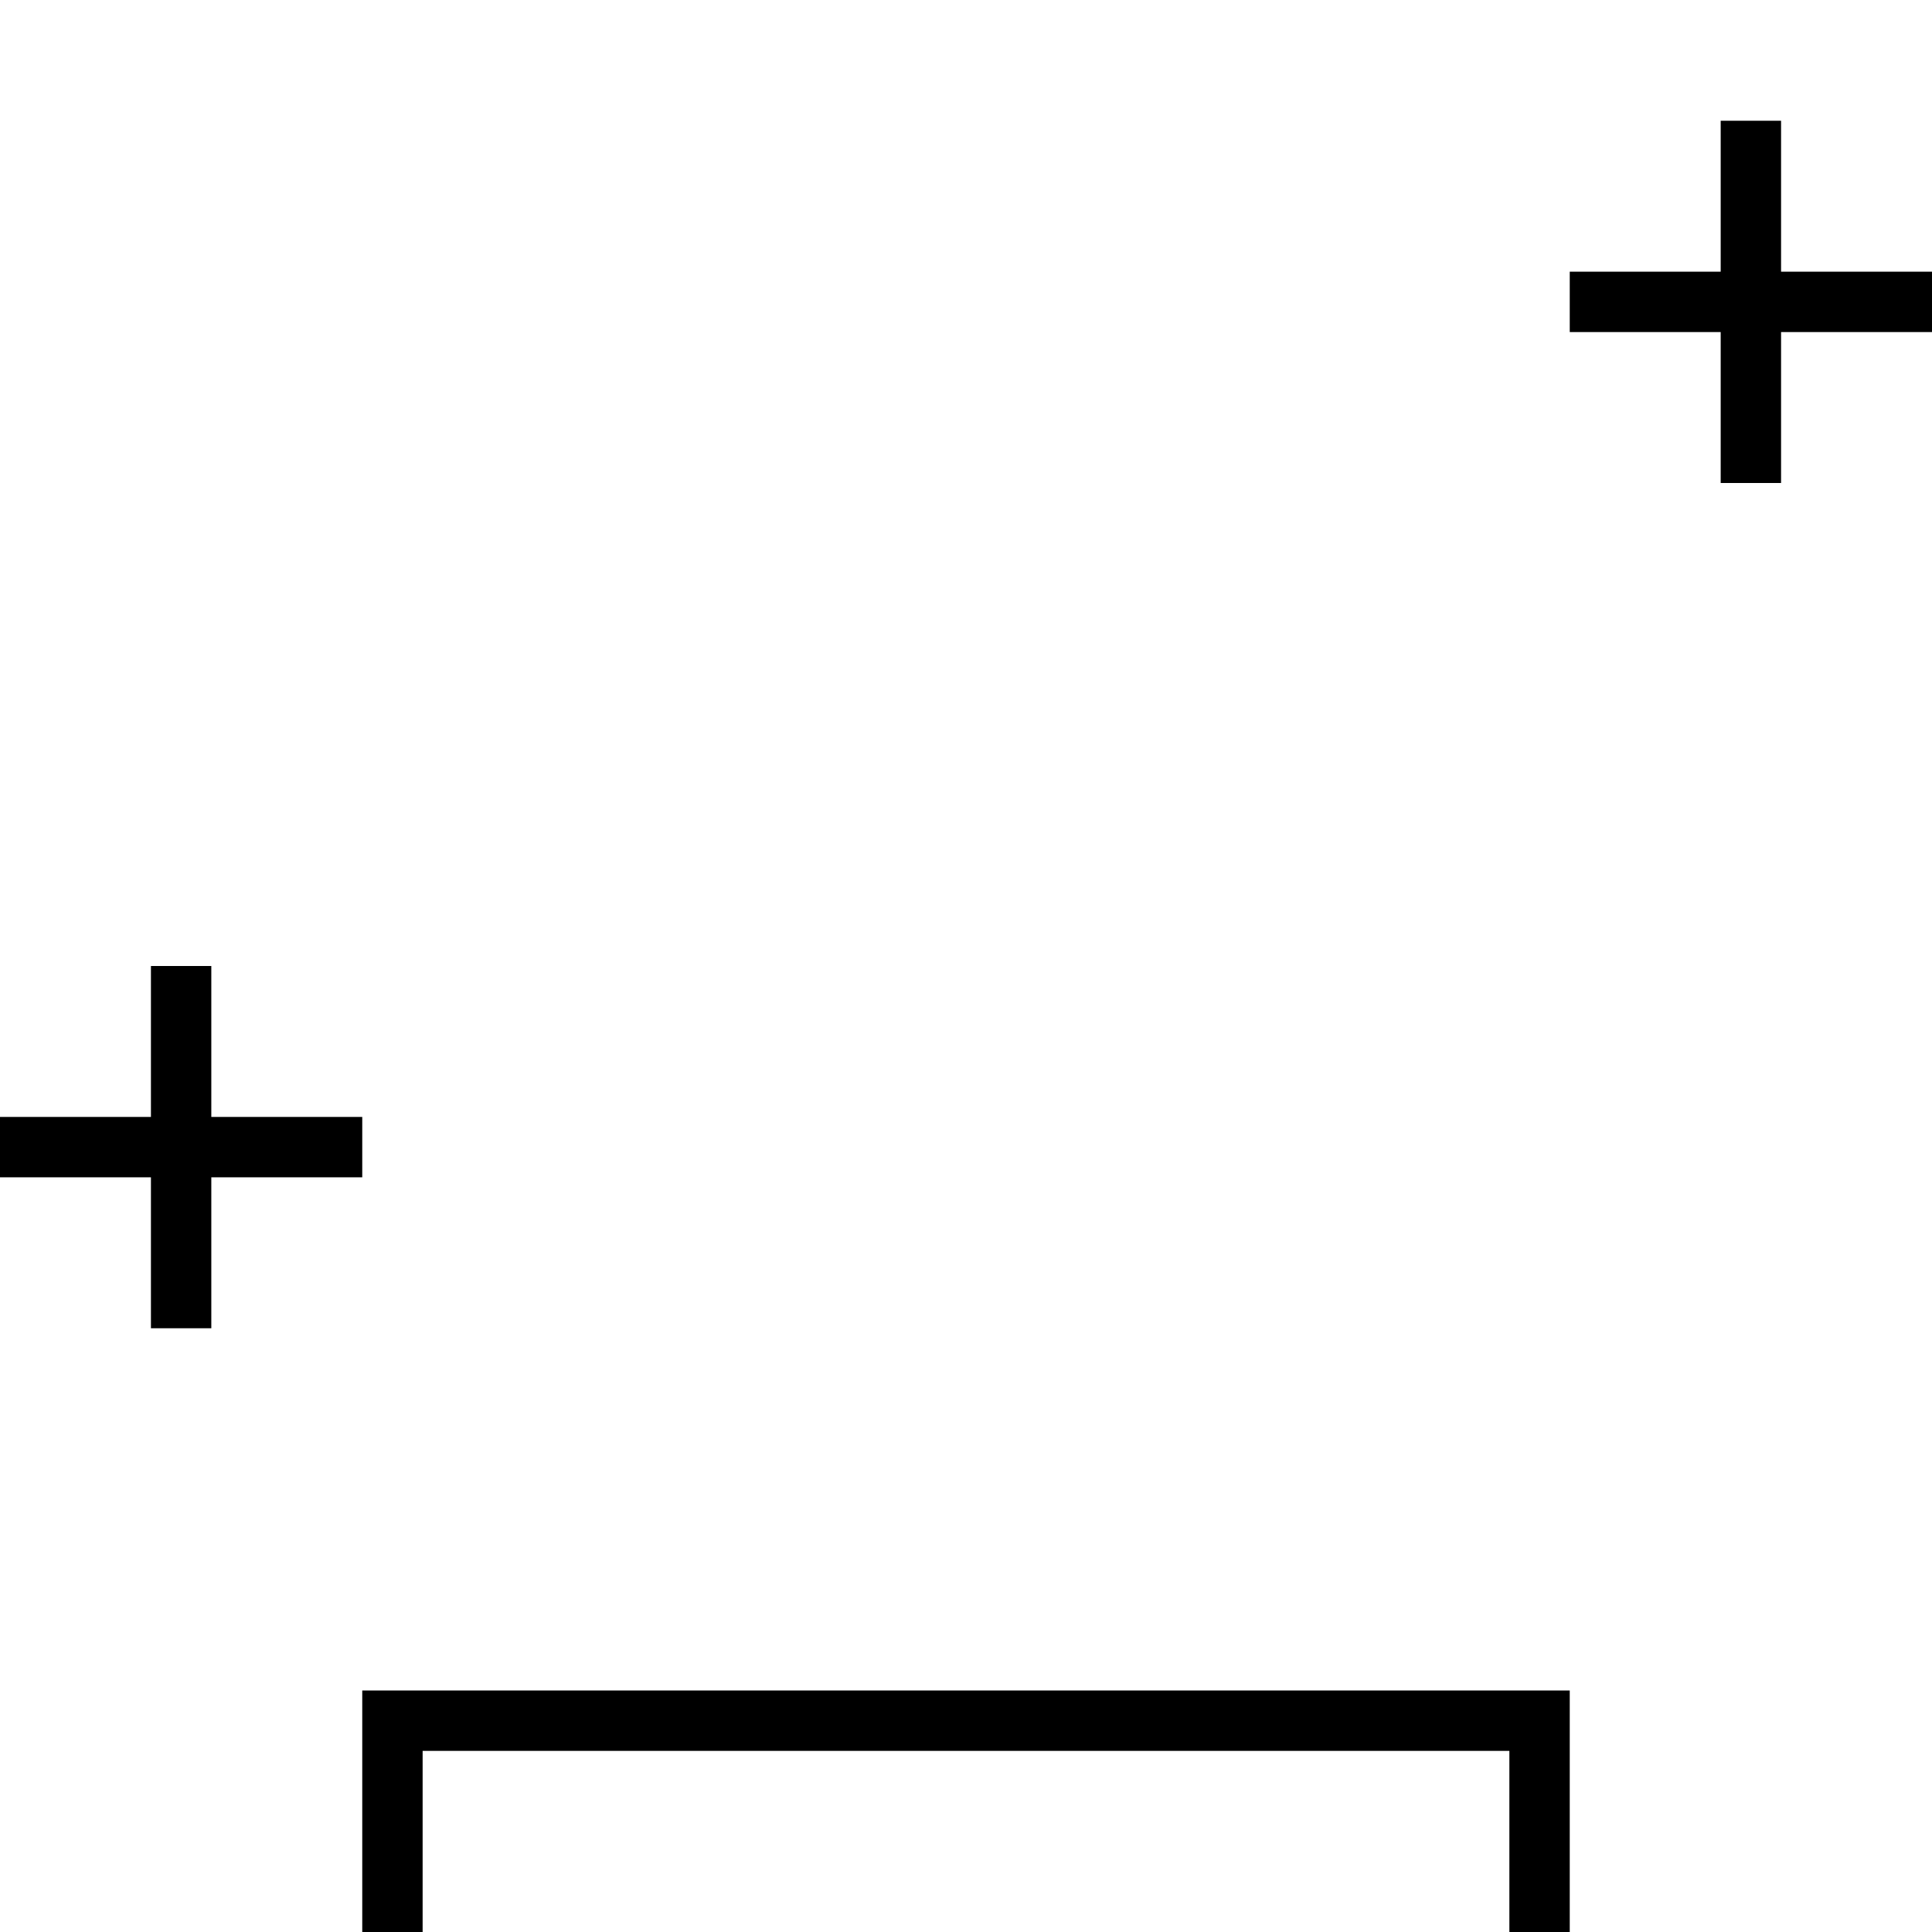 <svg xmlns="http://www.w3.org/2000/svg" viewBox="0 0 512 512"><!--! Font Awesome Pro 6.5.1 by @fontawesome - https://fontawesome.com License - https://fontawesome.com/license (Commercial License) Copyright 2023 Fonticons, Inc. --><path d="M472 40V32H456v8V72H424h-8V88h8 32v32 8h16v-8V88h32 8V72h-8H472V40zM56 264v-8H40v8 32H8 0v16H8 40v32 8H56v-8V312H88h8V296H88 56V264zm48 184H96v8 48 8h16v-8V464H400v40 8h16v-8V456v-8h-8H104z"/></svg>